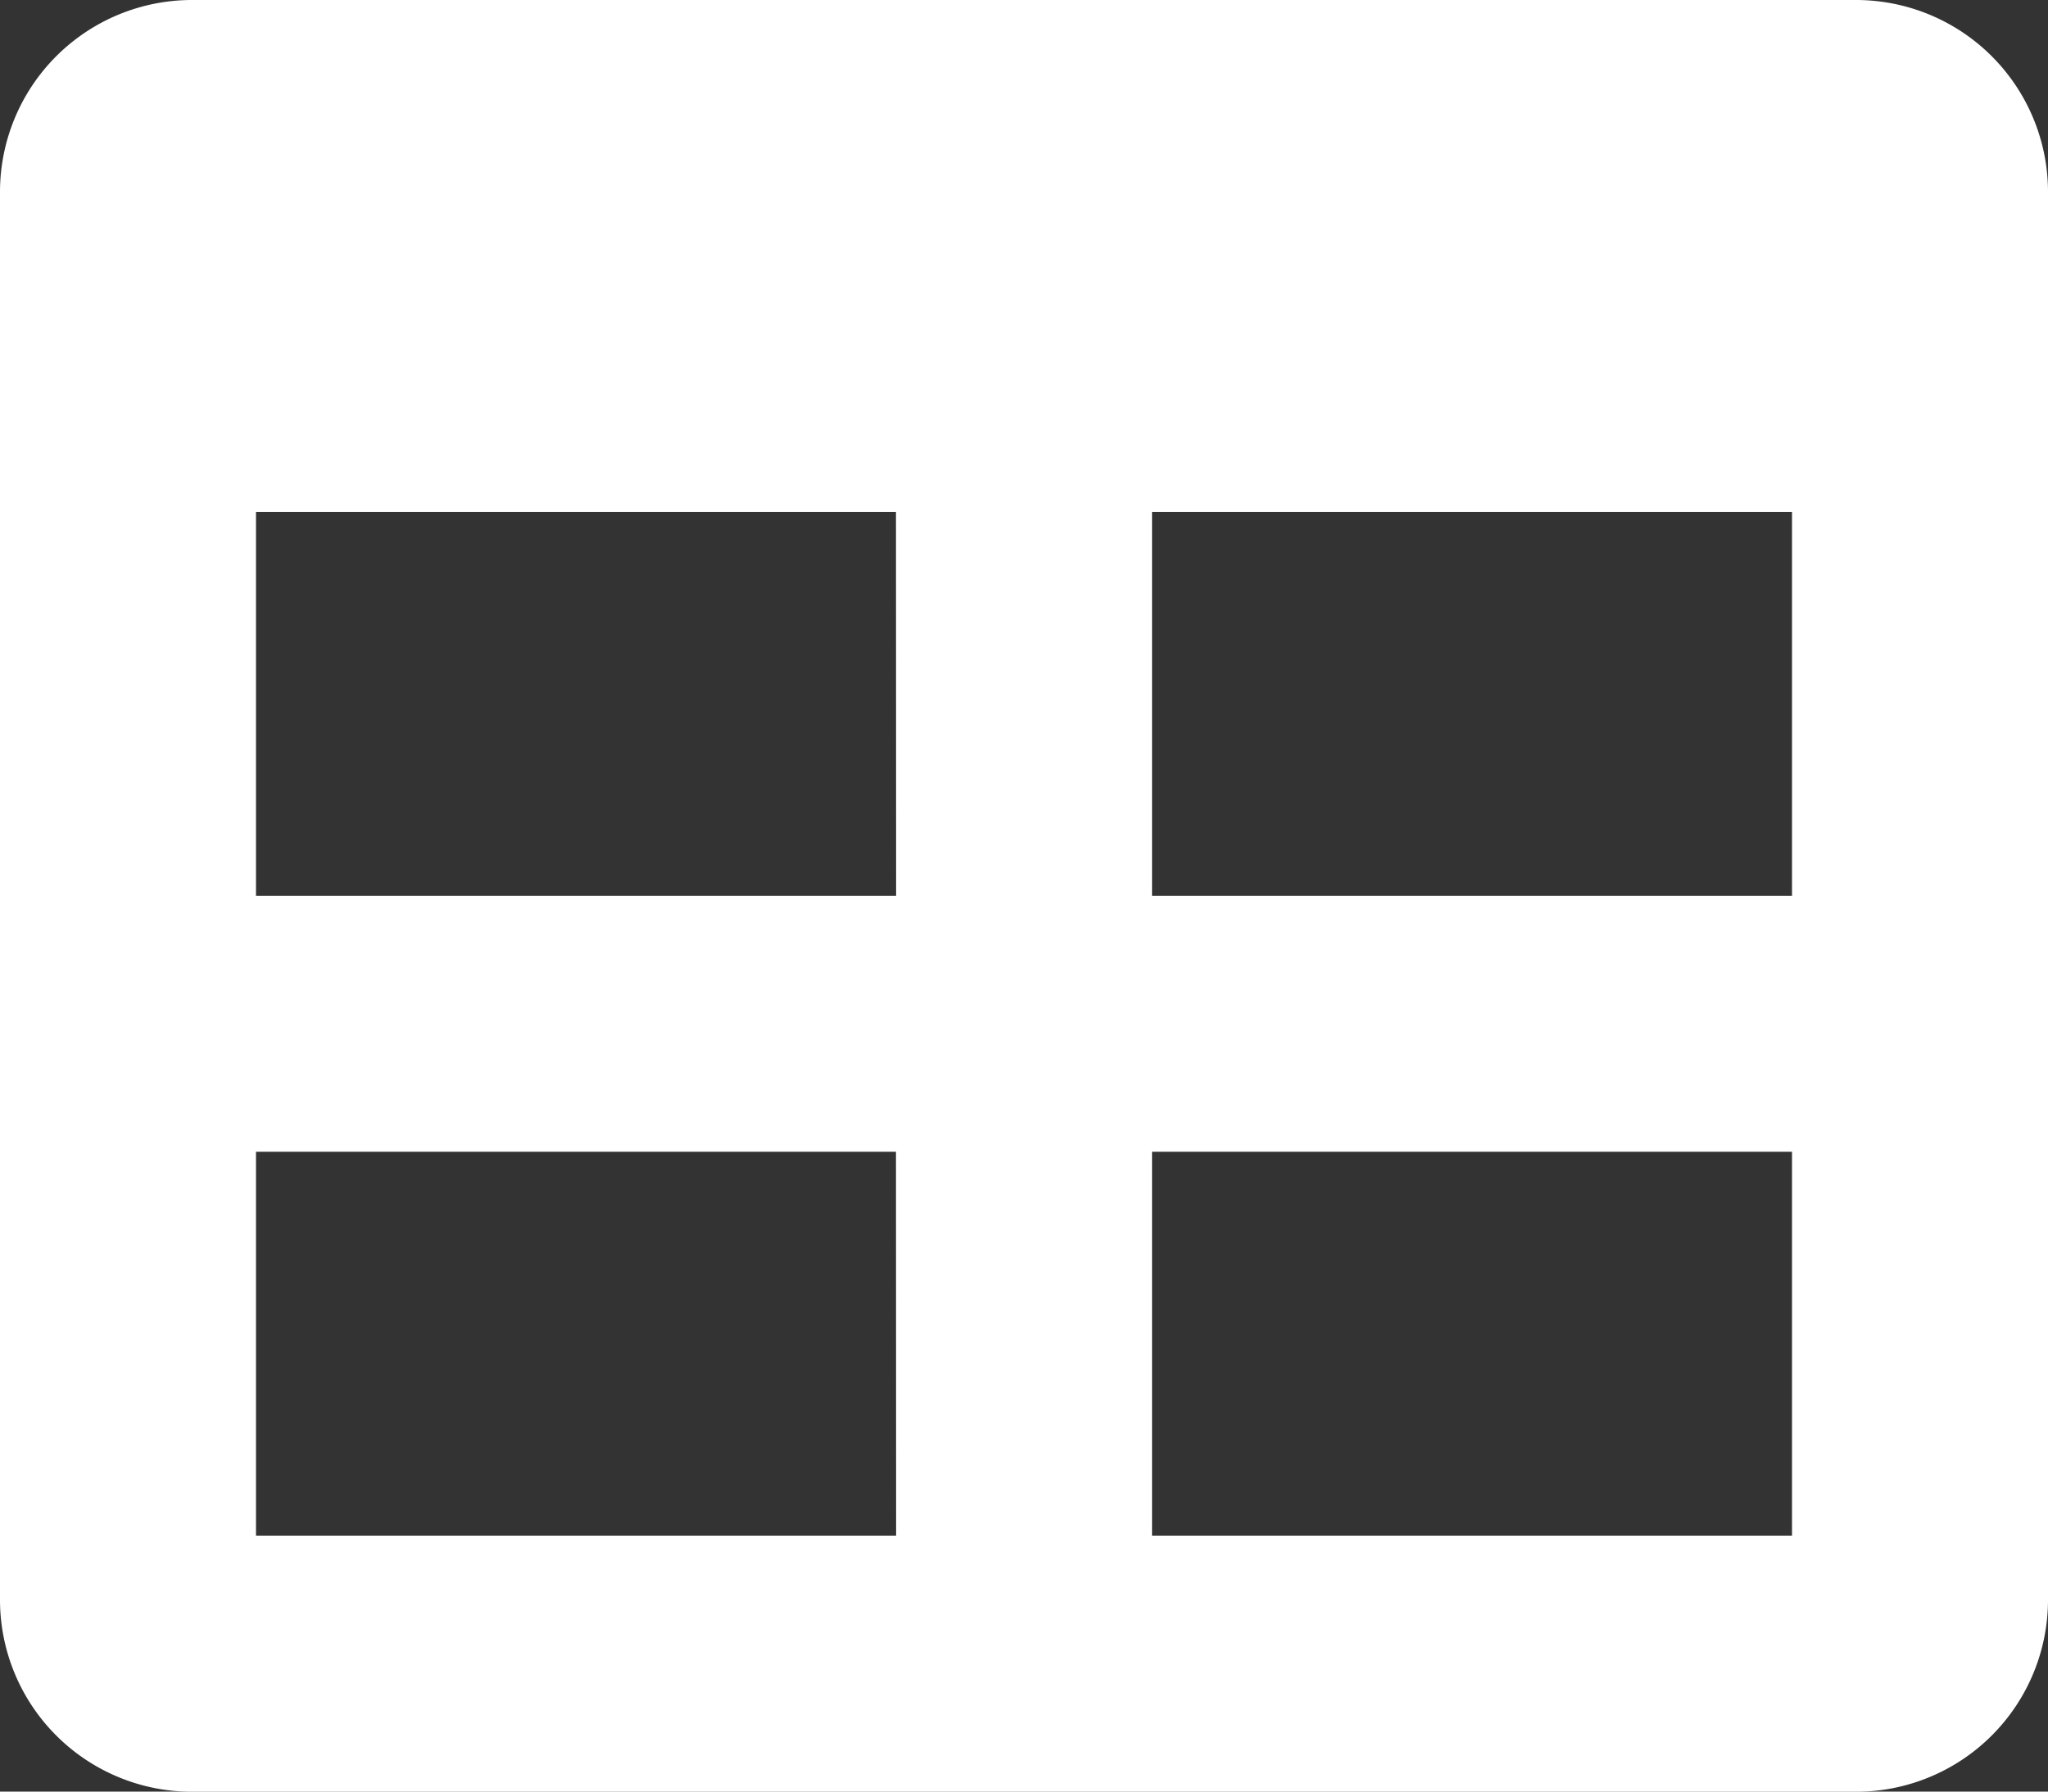 <svg xmlns="http://www.w3.org/2000/svg" width="42.033" height="36.779" viewBox="0 0 42.033 36.779">
  <rect x="0" y="0" width="42.033" height="36.779" fill="#333333" stroke="none"/>
  <path id="FontAwsome_table_" data-name="FontAwsome (table)" d="M38.092,32H3.941A3.941,3.941,0,0,0,0,35.941v28.9a3.941,3.941,0,0,0,3.941,3.941H38.092a3.941,3.941,0,0,0,3.941-3.941v-28.9A3.941,3.941,0,0,0,38.092,32Zm-19.7,31.525H5.254V55.644H18.389Zm0-13.135H5.254V42.508H18.389ZM36.779,63.525H23.644V55.644H36.779Zm0-13.135H23.644V42.508H36.779Z" transform="translate(0 -32)" fill="#fff"/>
</svg>
